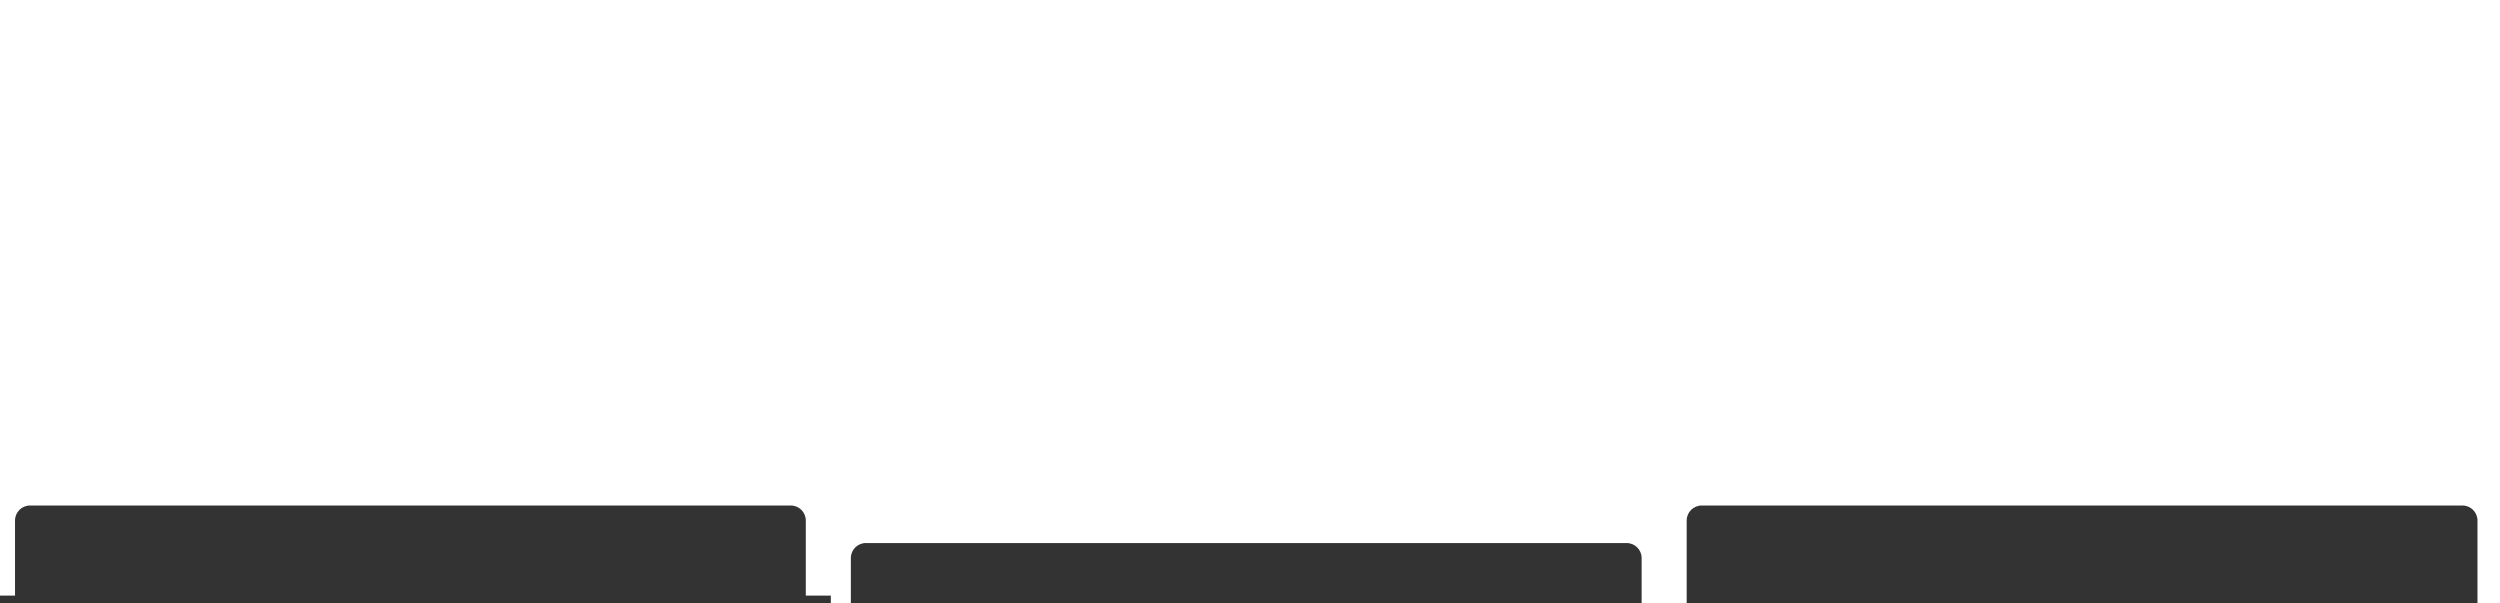 <?xml version="1.0" encoding="UTF-8"?> <svg xmlns="http://www.w3.org/2000/svg" width="999" height="241" viewBox="0 0 999 241" fill="none"><rect x="0" y="0" width="999" height="241" fill="#333333" stroke="none"/> <path fill-rule="evenodd" clip-rule="evenodd" d="M332 -156H0V238H6V208C6 204.686 8.686 202 12 202H316C319.314 202 322 204.686 322 208V238H332V241H340V223C340 219.686 342.686 217 346 217H650C653.314 217 656 219.686 656 223V241H664H674V208C674 204.686 676.686 202 680 202H984C987.314 202 990 204.686 990 208V241H999V-147H664V-132H332V-156Z" fill="white"></path> </svg> 